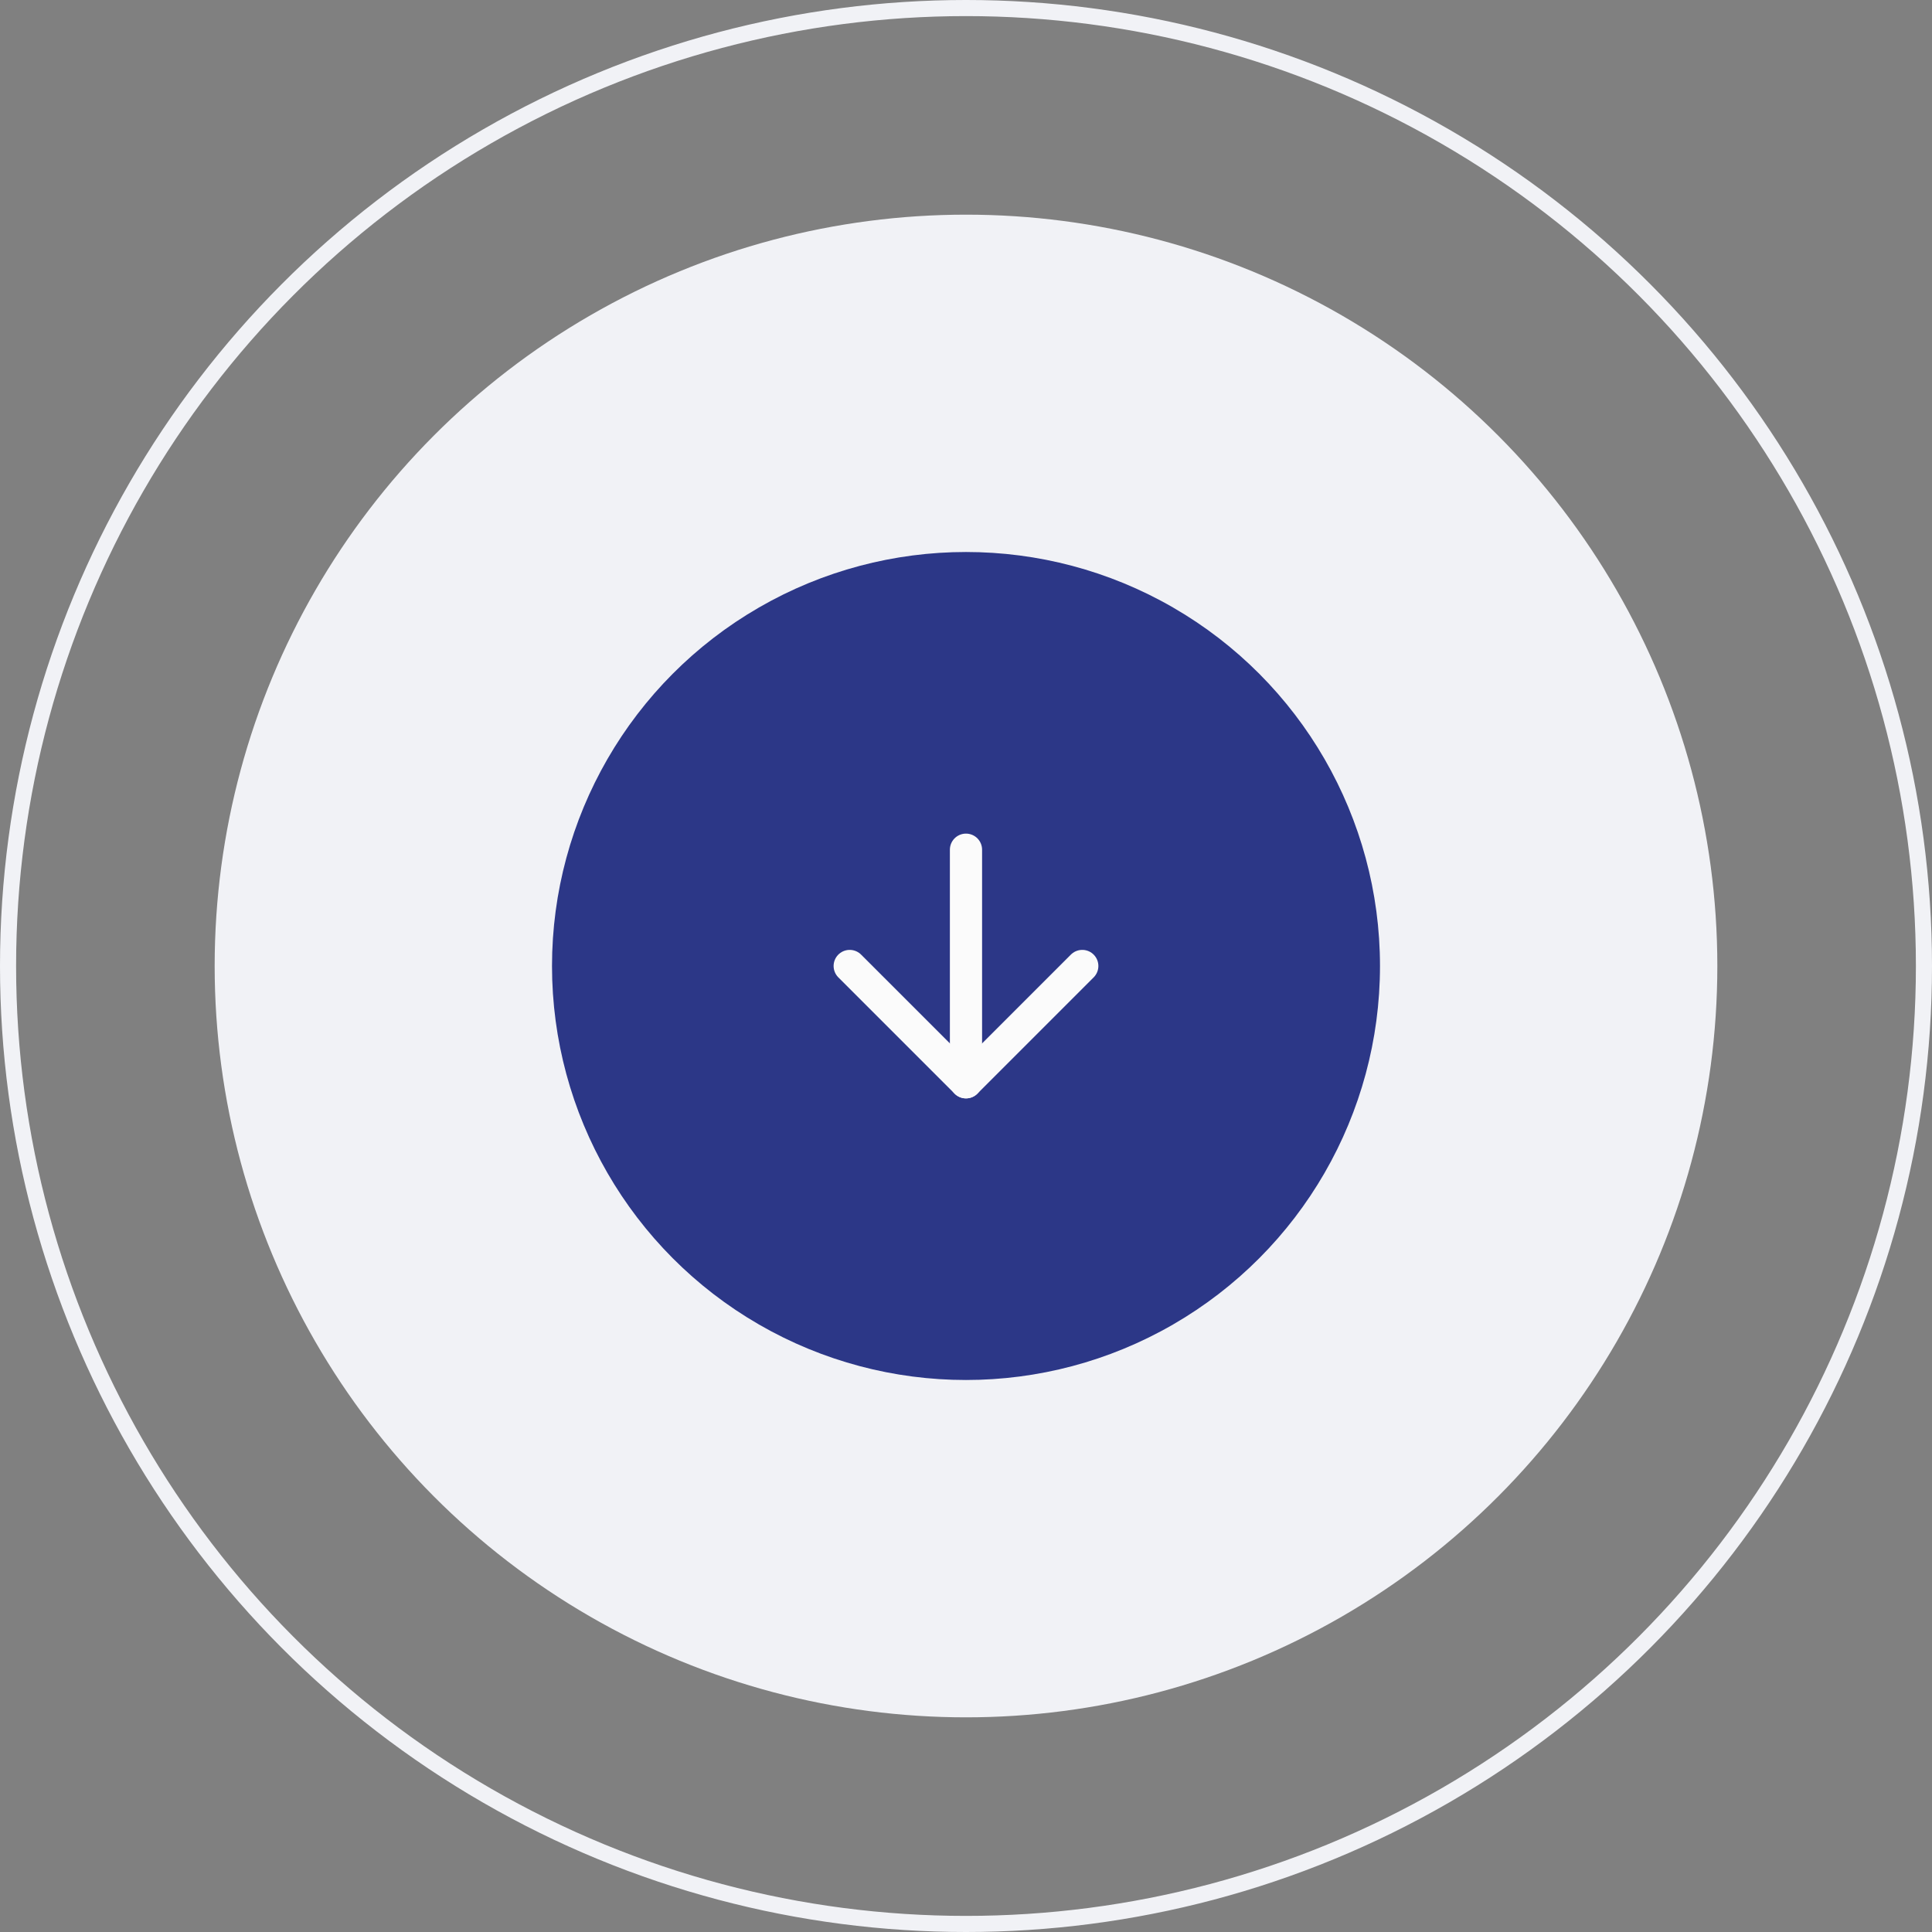 <?xml version="1.0" encoding="UTF-8"?> <svg xmlns="http://www.w3.org/2000/svg" width="120" height="120" viewBox="0 0 120 120" fill="none"><rect x="0" y="0" width="120" height="120" fill="#808080" stroke="none"/> <circle cx="60" cy="60" r="46.667" fill="#F1F2F6"></circle> <circle cx="60" cy="60" r="59.5" stroke="#F1F2F6"></circle> <circle cx="60" cy="60" r="25.714" fill="#2C3787"></circle> <path d="M59.999 52.777V67.222" stroke="#FBFBFB" stroke-width="2" stroke-linecap="round" stroke-linejoin="round"></path> <path d="M67.222 59.999L60 67.222L52.777 59.999" stroke="#FBFBFB" stroke-width="2" stroke-linecap="round" stroke-linejoin="round"></path> </svg> 